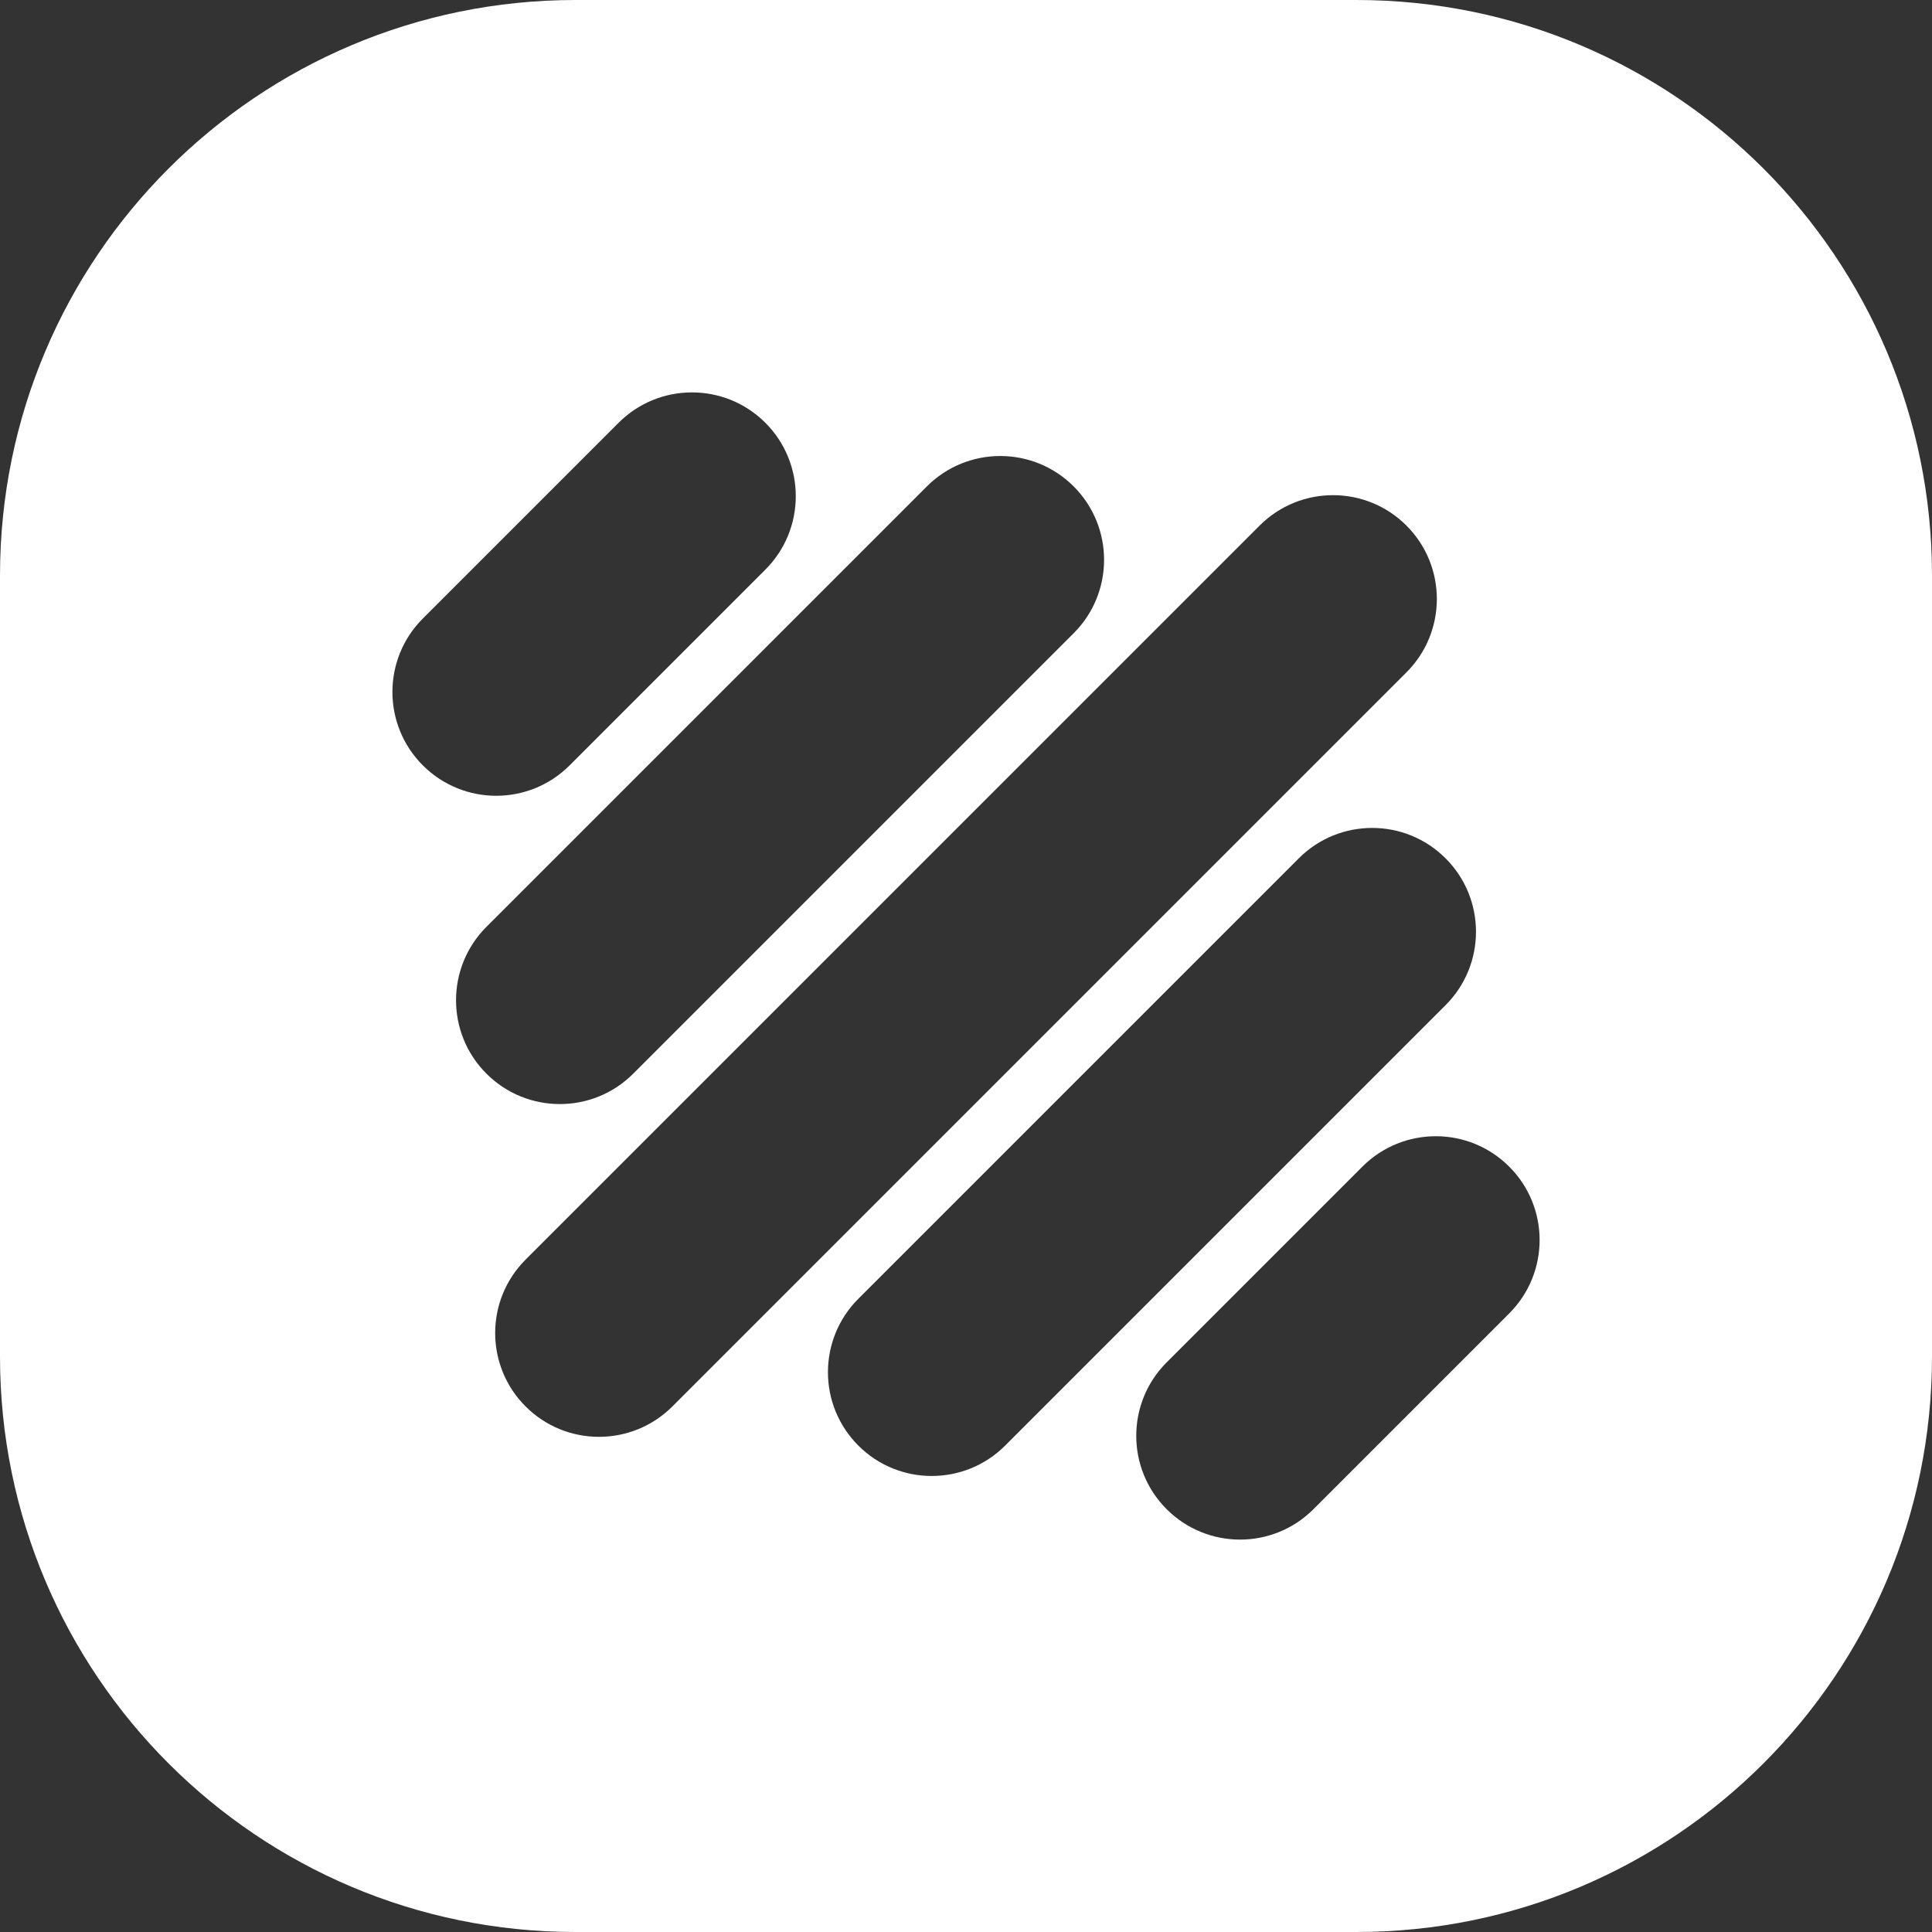 <?xml version="1.0" encoding="UTF-8"?> <svg xmlns="http://www.w3.org/2000/svg" width="94" height="94" viewBox="0 0 94 94" fill="none"><rect x="0" y="0" width="94" height="94" fill="#333333" stroke="none"/><path fill-rule="evenodd" clip-rule="evenodd" d="M28 0C12.536 0 0 12.536 0 28V66C0 81.464 12.536 94 28 94H66C81.464 94 94 81.464 94 66V28C94 12.536 81.464 0 66 0H28ZM37.239 20.571C35.266 18.599 32.068 18.599 30.096 20.571L20.572 30.095C18.6 32.068 18.6 35.266 20.572 37.238C22.545 39.211 25.743 39.211 27.715 37.238L37.239 27.714C39.211 25.742 39.211 22.544 37.239 20.571ZM73.429 56.762C71.457 54.789 68.259 54.789 66.286 56.762L56.763 66.286C54.79 68.258 54.79 71.456 56.763 73.429C58.735 75.401 61.933 75.401 63.905 73.429L73.429 63.905C75.402 61.932 75.402 58.734 73.429 56.762ZM45.096 23.666C47.068 21.694 50.266 21.694 52.239 23.666C54.211 25.639 54.211 28.837 52.239 30.809L30.81 52.238C28.838 54.211 25.64 54.211 23.667 52.238C21.695 50.266 21.695 47.068 23.667 45.095L45.096 23.666ZM70.334 41.762C68.361 39.789 65.163 39.789 63.191 41.762L41.762 63.191C39.79 65.163 39.79 68.361 41.762 70.334C43.734 72.306 46.932 72.306 48.905 70.334L70.334 48.905C72.306 46.932 72.306 43.734 70.334 41.762ZM61.286 25.571C63.259 23.599 66.457 23.599 68.429 25.571C70.402 27.544 70.402 30.742 68.429 32.714L32.715 68.429C30.742 70.401 27.544 70.401 25.572 68.429C23.599 66.456 23.599 63.258 25.572 61.286L61.286 25.571Z" fill="white"></path></svg> 
